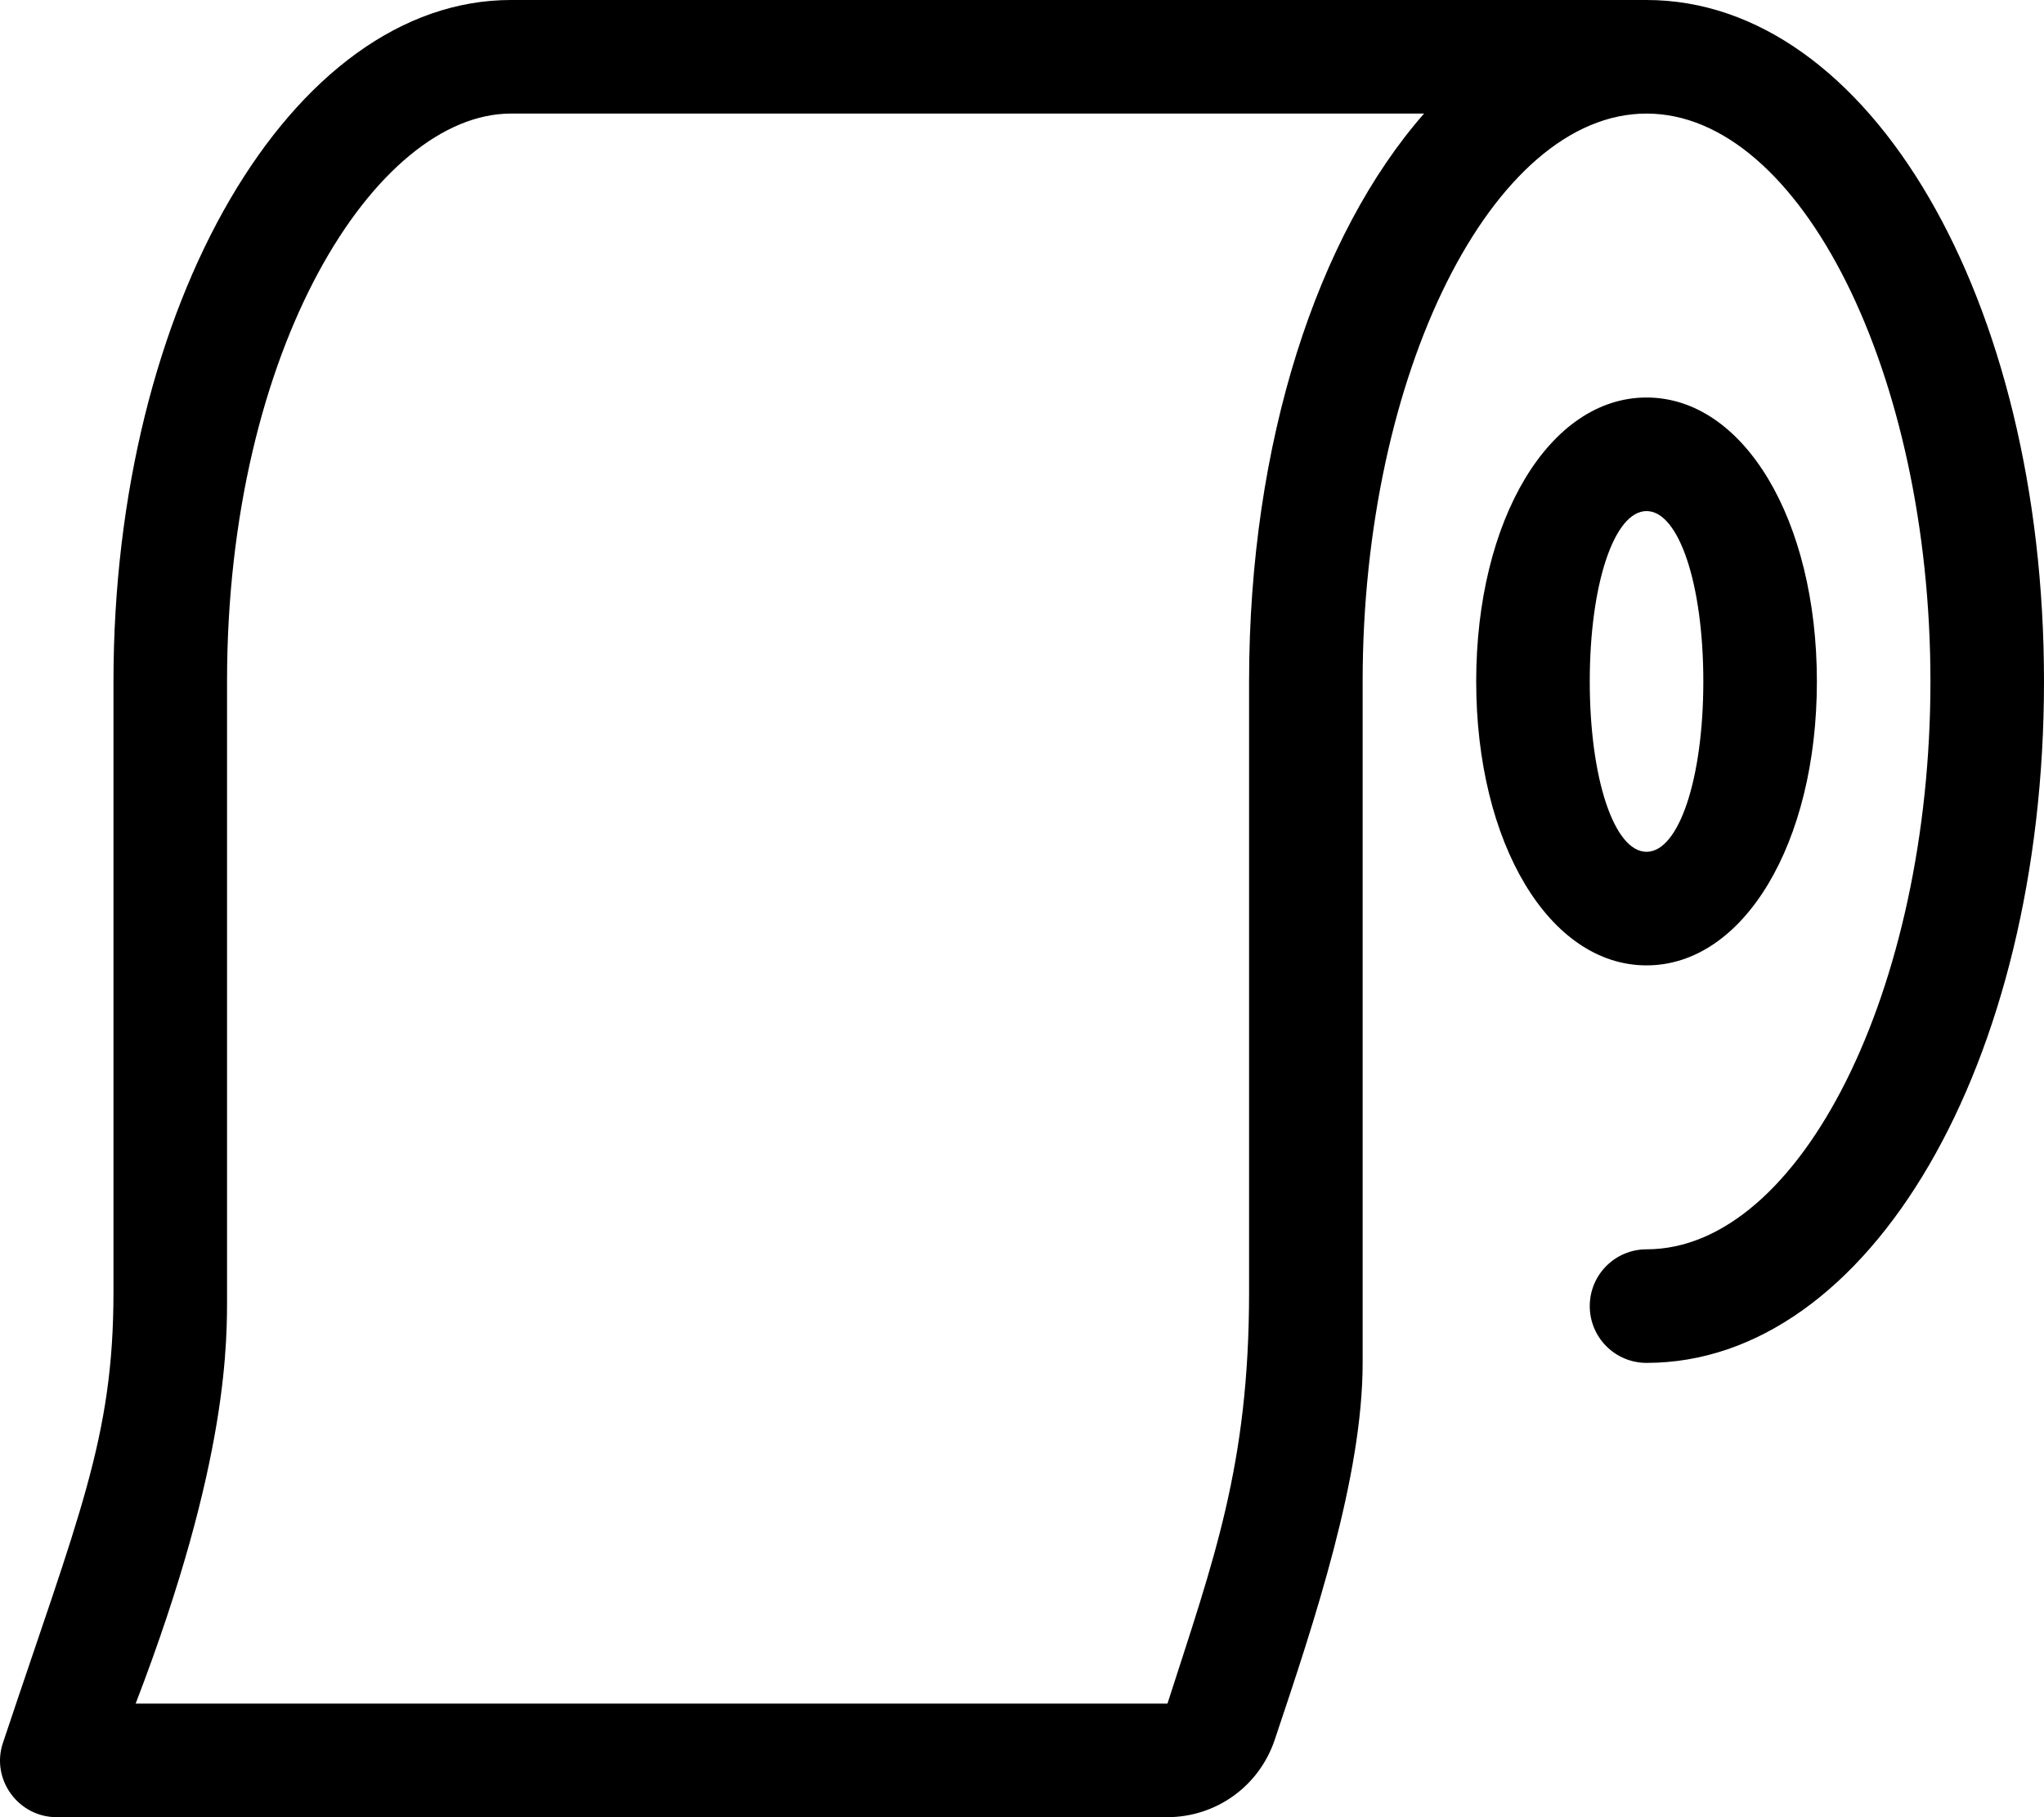 <svg xmlns="http://www.w3.org/2000/svg" viewBox="0 0 576 512"><!-- Font Awesome Pro 6.0.0-alpha2 by @fontawesome - https://fontawesome.com License - https://fontawesome.com/license (Commercial License) --><path d="M511.999 192C511.999 146.406 491.372 112 463.997 112C436.62 112 415.993 146.406 415.993 192S436.62 272 463.997 272C491.372 272 511.999 237.594 511.999 192ZM447.995 192C447.995 164.643 454.87 144 463.997 144C473.122 144 479.997 164.643 479.997 192C479.997 219.355 473.122 240 463.997 240C454.87 240 447.995 219.355 447.995 192ZM463.997 0H143.981C82.104 0 31.977 86 31.977 192V364.125C31.977 405.25 22.227 426.875 0.85 491C-2.65 501.25 5.1 512 15.977 512H328.866C342.741 512 354.866 503.25 359.241 490.125C370.491 456.625 383.993 416 383.993 384V192C383.993 105.281 420.62 32 463.997 32C507.372 32 543.999 105.281 543.999 192S507.372 352 463.997 352C455.151 352 447.995 359.156 447.995 368S455.151 384 463.997 384C526.811 384 576.001 299.656 576.001 192S526.811 0 463.997 0ZM351.991 192V364.125C351.991 412.922 342.024 439.449 328.991 480H38.227C64.76 411.016 63.979 377.213 63.979 364.125V192C63.979 97.75 106.106 32 143.981 32H401.303C371.362 66.117 351.991 124.457 351.991 192Z"/></svg>